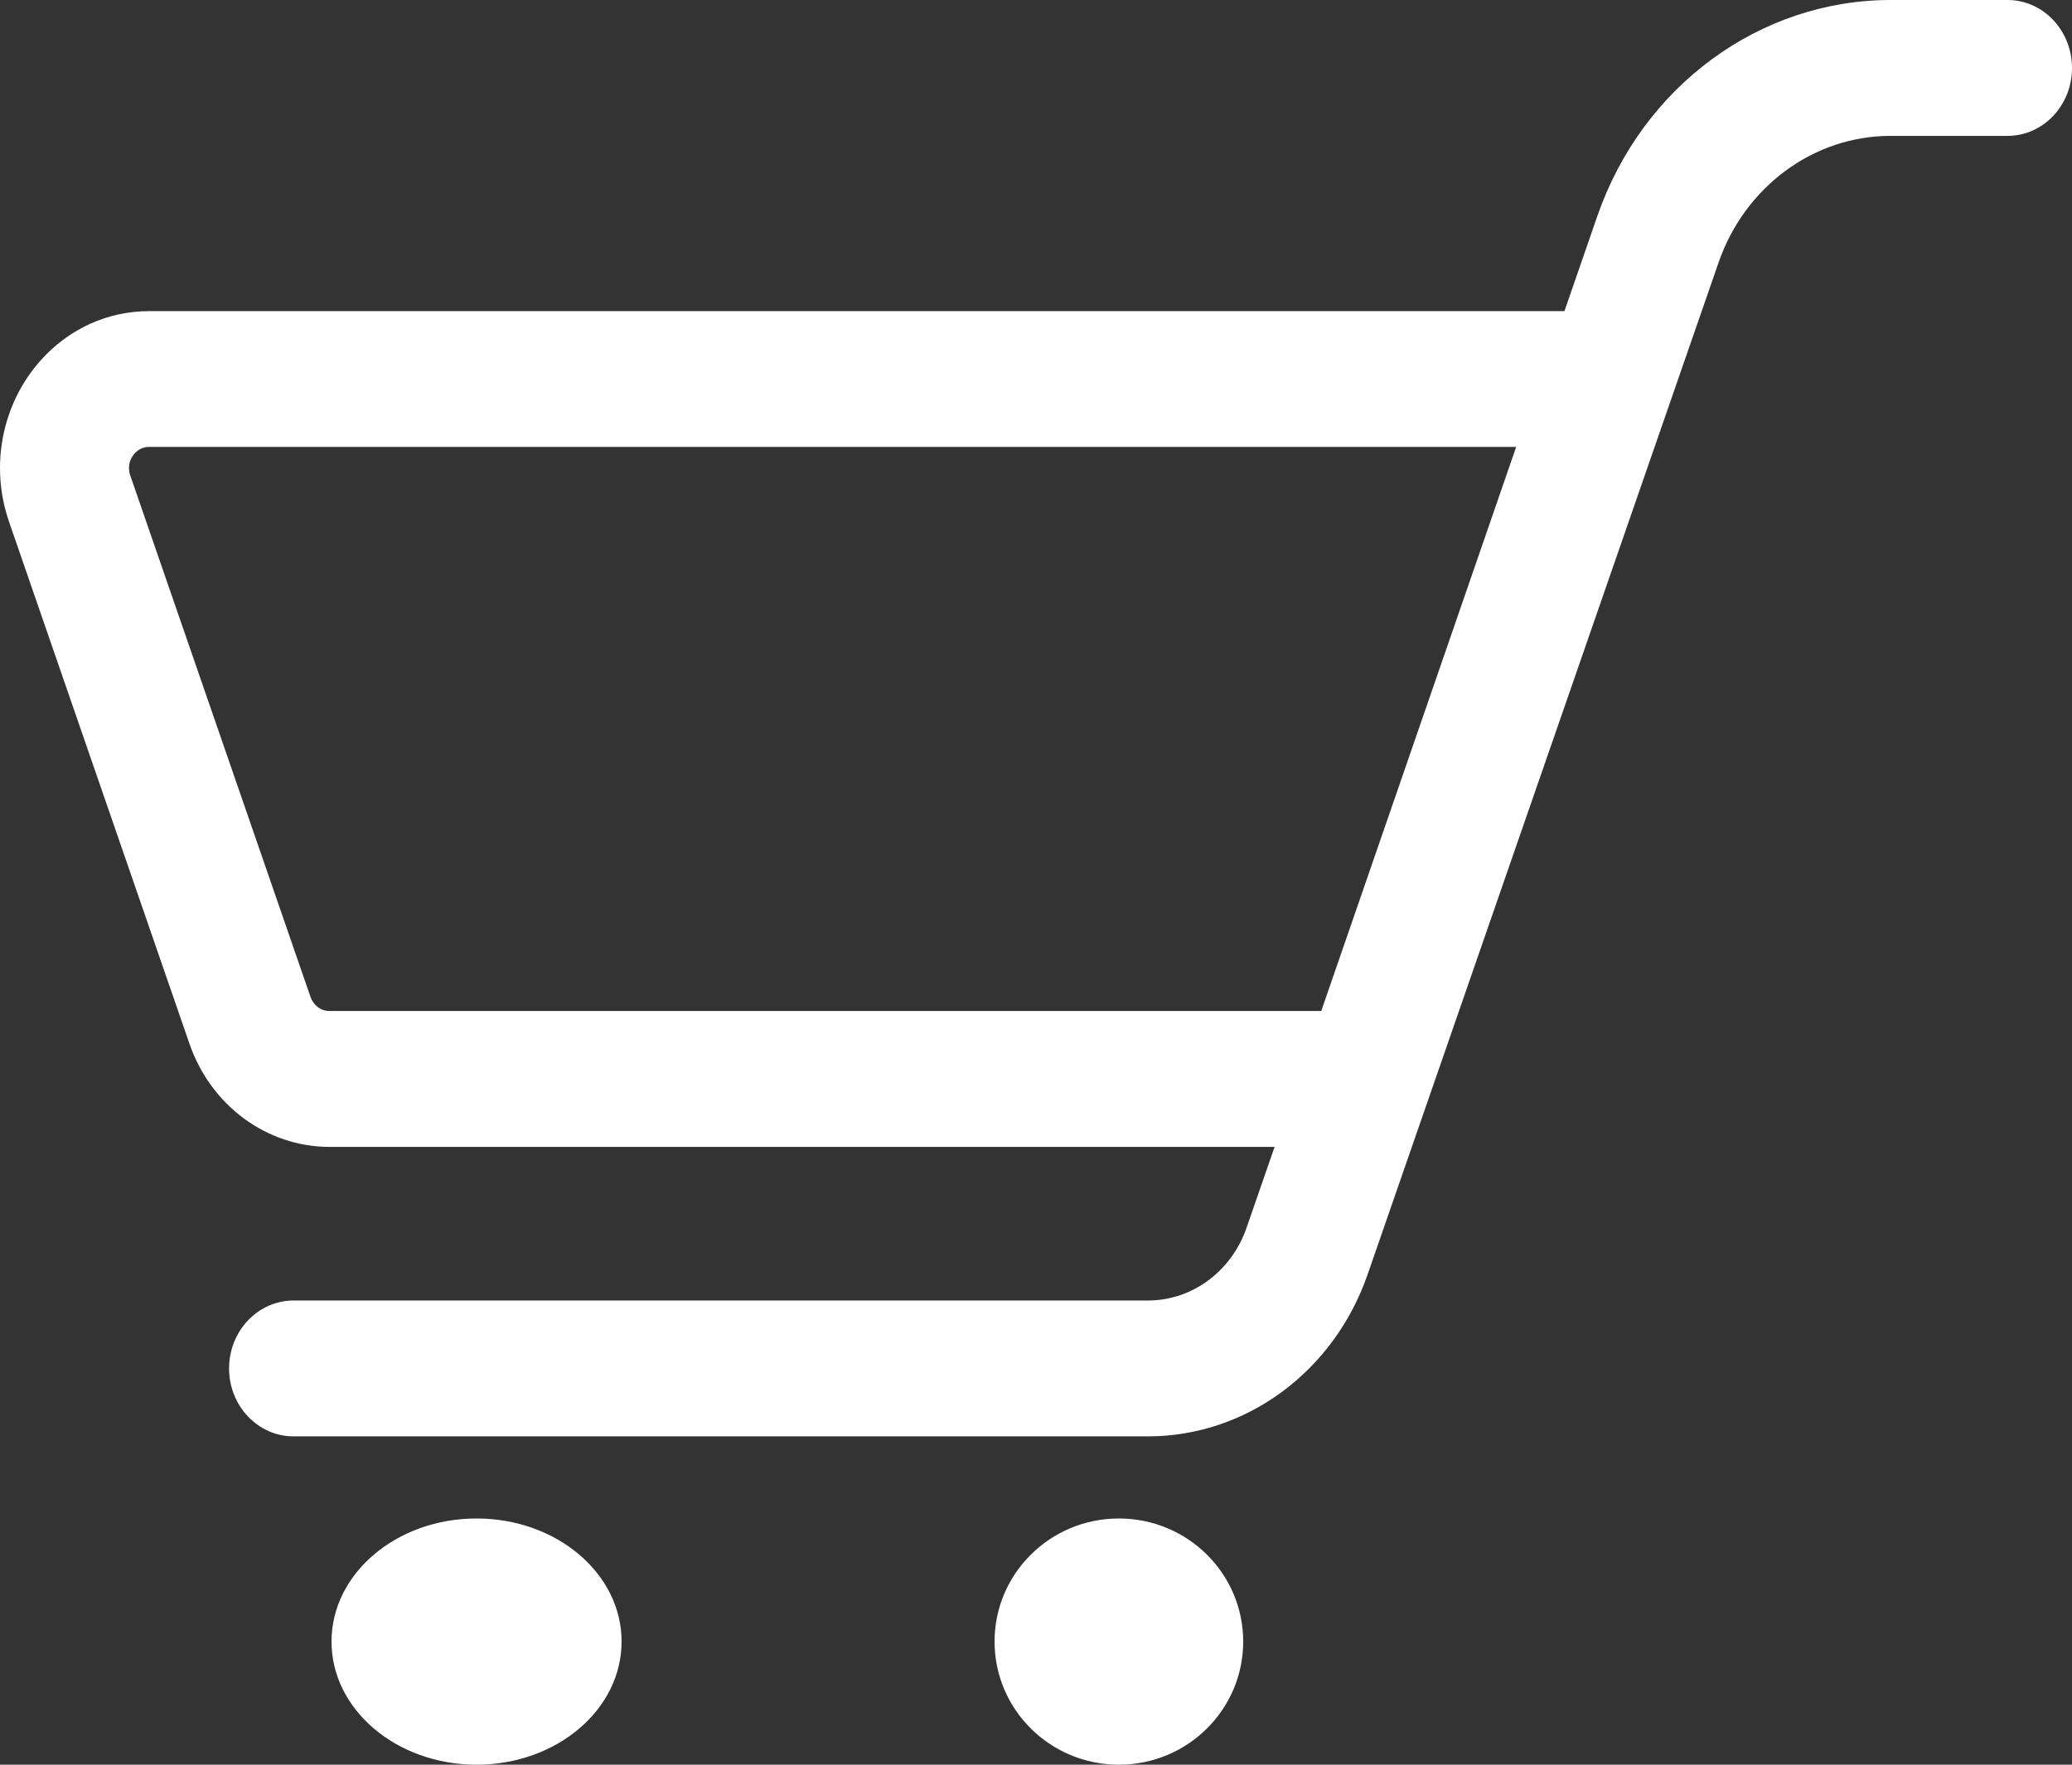 <svg width="27" height="23" viewBox="0 0 27 23" fill="none" xmlns="http://www.w3.org/2000/svg">
<rect x="0" y="0" width="27" height="23" fill="#333333" stroke="none"/>
<path d="M26.16 0H24.637C23.783 0 22.973 0.282 22.305 0.774C21.637 1.265 21.108 1.97 20.815 2.815L20.386 4.055H1.944C1.671 4.055 1.407 4.114 1.171 4.222C0.817 4.384 0.525 4.65 0.321 4.975C0.118 5.3 0 5.689 0 6.1C0 6.333 0.038 6.571 0.118 6.801L2.468 13.601C2.607 14.005 2.86 14.343 3.179 14.578C3.498 14.813 3.886 14.948 4.294 14.948H16.609L16.243 16.004C16.144 16.289 15.967 16.524 15.742 16.69C15.517 16.856 15.246 16.95 14.958 16.95H3.826C3.362 16.95 2.985 17.346 2.985 17.836C2.985 18.325 3.362 18.721 3.826 18.721H14.957C15.597 18.721 16.205 18.51 16.705 18.141C17.205 17.773 17.602 17.244 17.821 16.611L22.394 3.423C22.566 2.926 22.875 2.515 23.268 2.225C23.661 1.936 24.134 1.771 24.636 1.771H26.16C26.624 1.771 27 1.375 27 0.886C27 0.397 26.624 0 26.16 0ZM4.143 13.127C4.1 13.095 4.067 13.051 4.047 12.996L1.697 6.196C1.685 6.16 1.681 6.129 1.681 6.1C1.681 6.065 1.687 6.032 1.7 5.998C1.719 5.948 1.755 5.902 1.796 5.872C1.816 5.857 1.838 5.846 1.861 5.838C1.885 5.83 1.911 5.825 1.943 5.825H19.757L17.217 13.177H4.293C4.238 13.177 4.187 13.16 4.143 13.127Z" fill="white"/>
<path d="M6.21 23C7.254 23 8.1 22.282 8.1 21.395C8.1 20.509 7.254 19.791 6.21 19.791C5.166 19.791 4.32 20.509 4.32 21.395C4.32 22.282 5.166 23 6.21 23Z" fill="white"/>
<path d="M14.58 23C15.475 23 16.2 22.282 16.2 21.395C16.2 20.509 15.475 19.791 14.58 19.791C13.685 19.791 12.96 20.509 12.96 21.395C12.96 22.282 13.685 23 14.58 23Z" fill="white"/>
</svg>
